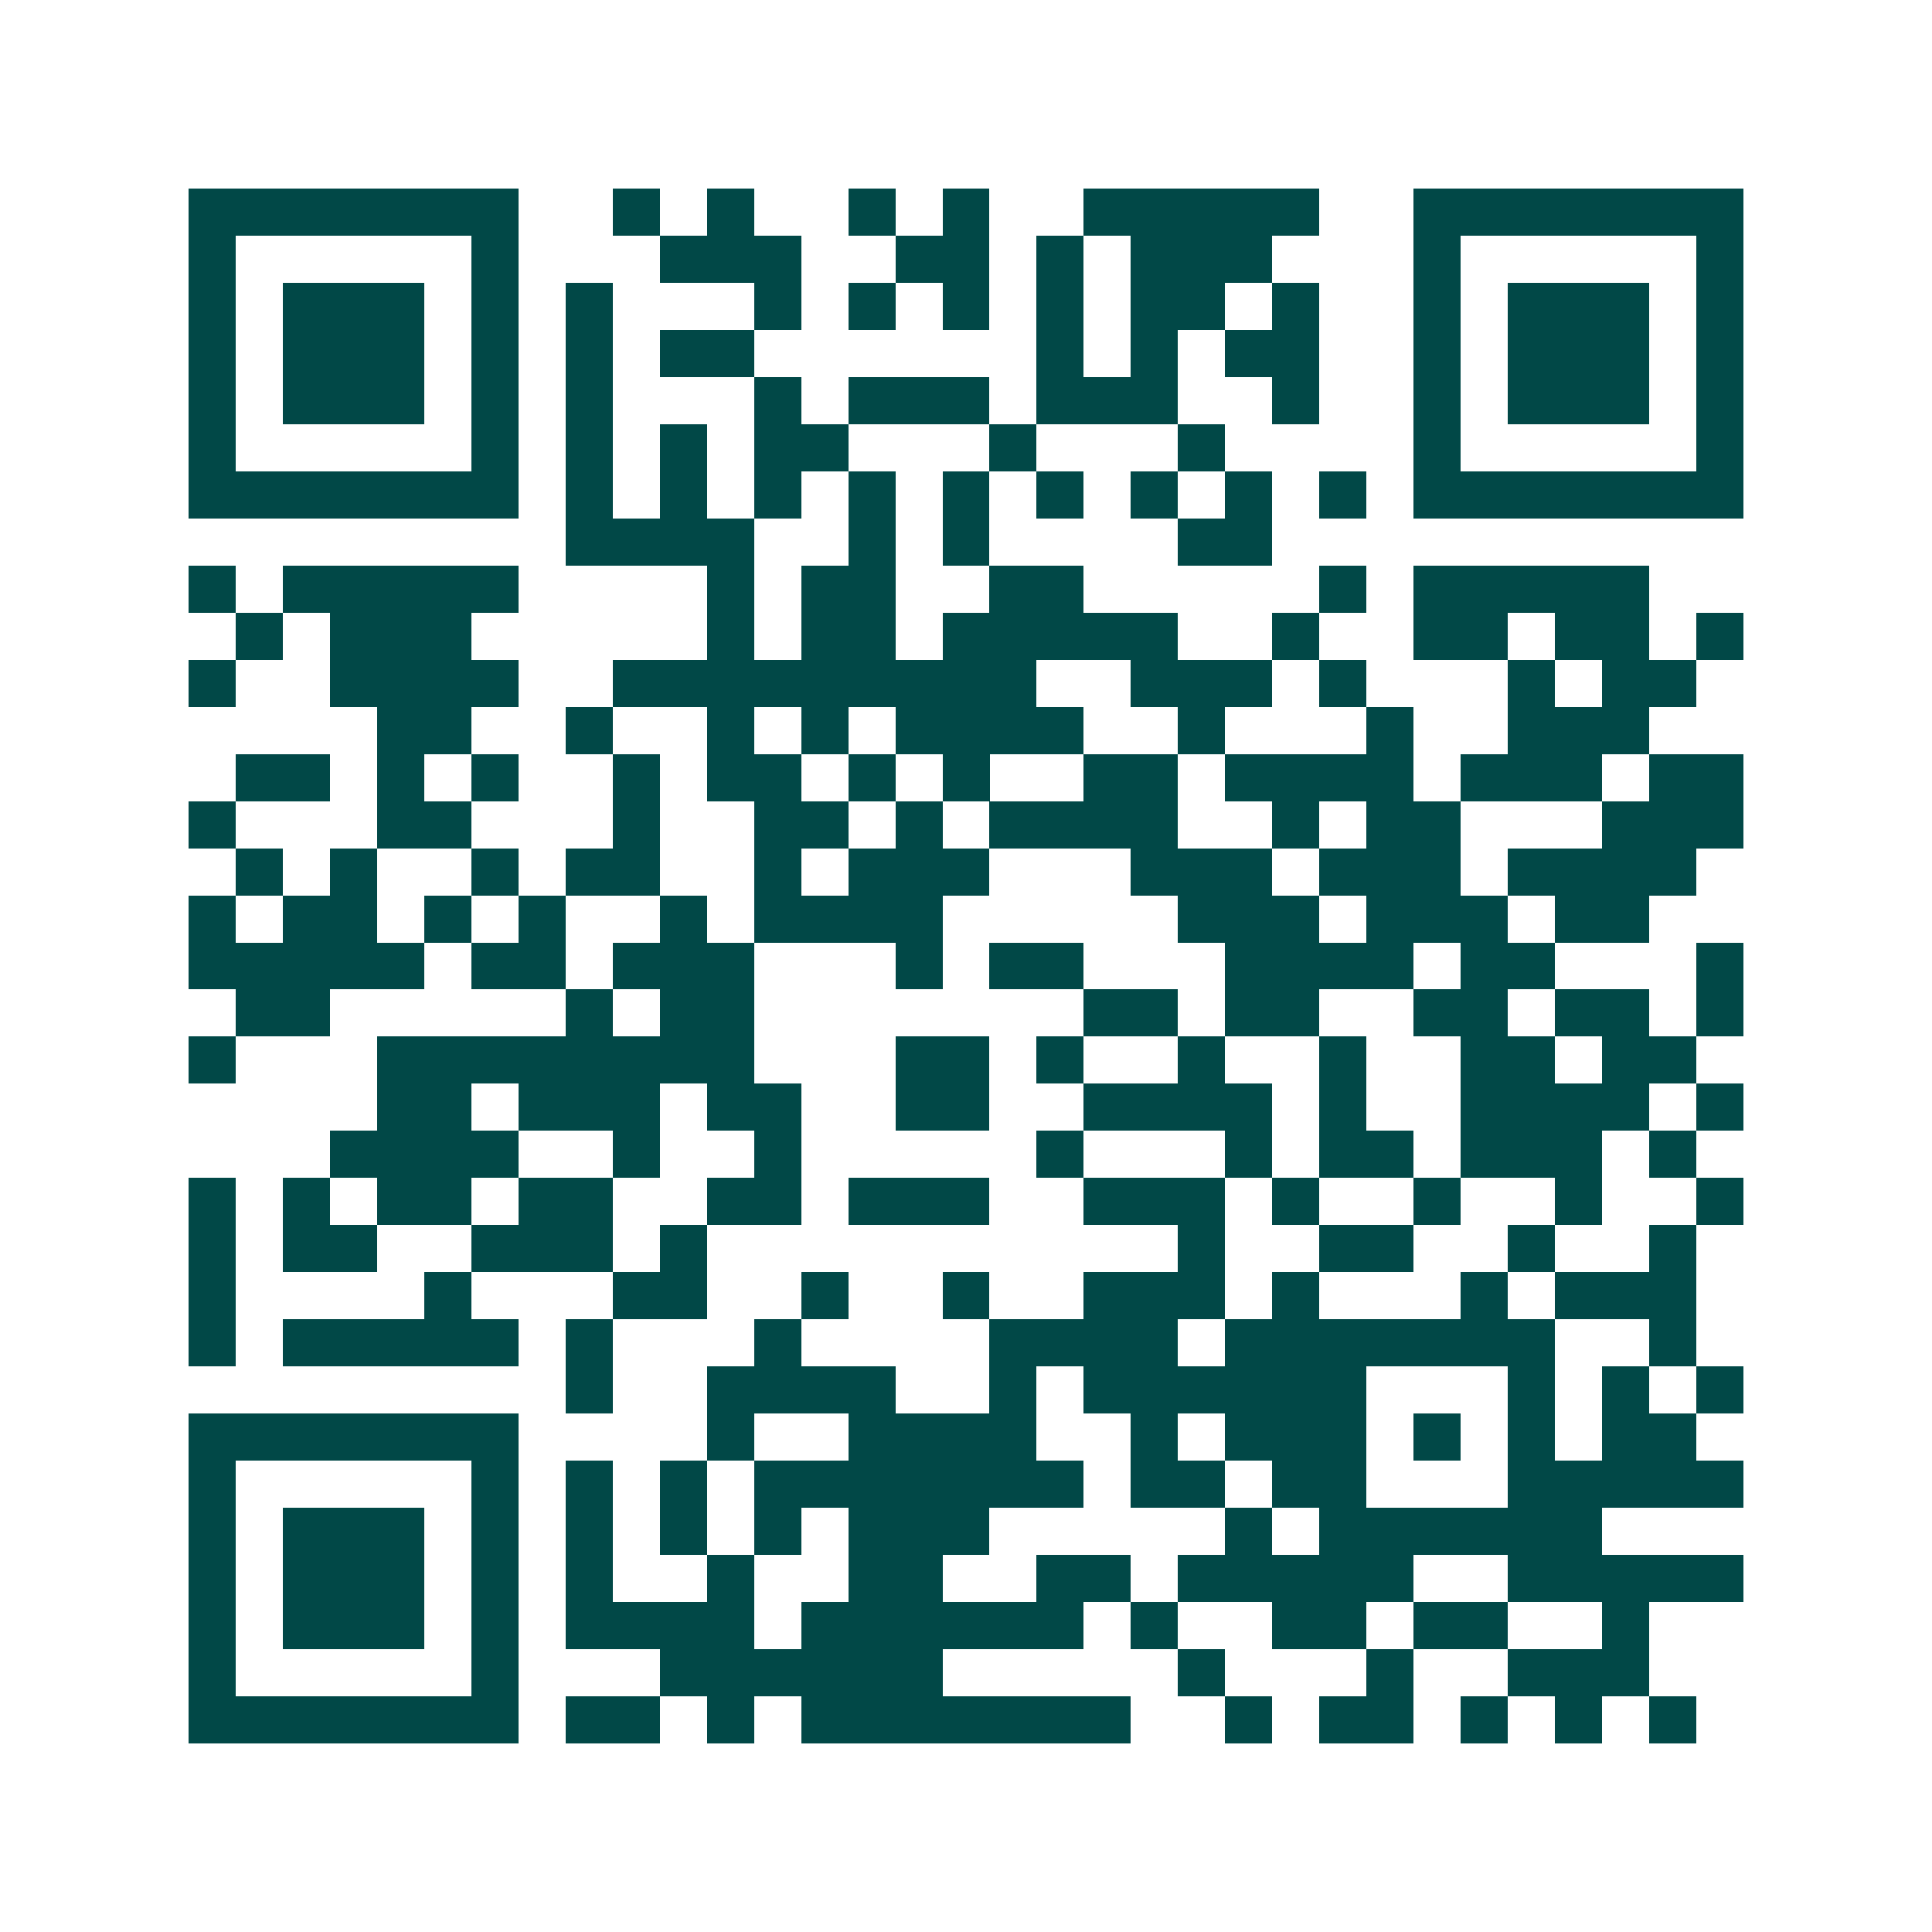 <svg xmlns="http://www.w3.org/2000/svg" width="200" height="200" viewBox="0 0 41 41" shape-rendering="crispEdges"><path fill="#ffffff" d="M0 0h41v41H0z"/><path stroke="#014847" d="M4 4.5h7m2 0h1m1 0h1m2 0h1m1 0h1m2 0h5m2 0h7M4 5.5h1m5 0h1m3 0h3m2 0h2m1 0h1m1 0h3m3 0h1m5 0h1M4 6.5h1m1 0h3m1 0h1m1 0h1m3 0h1m1 0h1m1 0h1m1 0h1m1 0h2m1 0h1m2 0h1m1 0h3m1 0h1M4 7.5h1m1 0h3m1 0h1m1 0h1m1 0h2m6 0h1m1 0h1m1 0h2m2 0h1m1 0h3m1 0h1M4 8.5h1m1 0h3m1 0h1m1 0h1m3 0h1m1 0h3m1 0h3m2 0h1m2 0h1m1 0h3m1 0h1M4 9.5h1m5 0h1m1 0h1m1 0h1m1 0h2m3 0h1m3 0h1m4 0h1m5 0h1M4 10.5h7m1 0h1m1 0h1m1 0h1m1 0h1m1 0h1m1 0h1m1 0h1m1 0h1m1 0h1m1 0h7M12 11.5h4m2 0h1m1 0h1m4 0h2M4 12.5h1m1 0h5m4 0h1m1 0h2m2 0h2m5 0h1m1 0h5M5 13.5h1m1 0h3m5 0h1m1 0h2m1 0h5m2 0h1m2 0h2m1 0h2m1 0h1M4 14.5h1m2 0h4m2 0h9m2 0h3m1 0h1m3 0h1m1 0h2M8 15.5h2m2 0h1m2 0h1m1 0h1m1 0h4m2 0h1m3 0h1m2 0h3M5 16.5h2m1 0h1m1 0h1m2 0h1m1 0h2m1 0h1m1 0h1m2 0h2m1 0h4m1 0h3m1 0h2M4 17.5h1m3 0h2m3 0h1m2 0h2m1 0h1m1 0h4m2 0h1m1 0h2m3 0h3M5 18.5h1m1 0h1m2 0h1m1 0h2m2 0h1m1 0h3m3 0h3m1 0h3m1 0h4M4 19.5h1m1 0h2m1 0h1m1 0h1m2 0h1m1 0h4m5 0h3m1 0h3m1 0h2M4 20.5h5m1 0h2m1 0h3m3 0h1m1 0h2m3 0h4m1 0h2m3 0h1M5 21.5h2m5 0h1m1 0h2m7 0h2m1 0h2m2 0h2m1 0h2m1 0h1M4 22.5h1m3 0h8m3 0h2m1 0h1m2 0h1m2 0h1m2 0h2m1 0h2M8 23.5h2m1 0h3m1 0h2m2 0h2m2 0h4m1 0h1m2 0h4m1 0h1M7 24.5h4m2 0h1m2 0h1m5 0h1m3 0h1m1 0h2m1 0h3m1 0h1M4 25.5h1m1 0h1m1 0h2m1 0h2m2 0h2m1 0h3m2 0h3m1 0h1m2 0h1m2 0h1m2 0h1M4 26.5h1m1 0h2m2 0h3m1 0h1m10 0h1m2 0h2m2 0h1m2 0h1M4 27.5h1m4 0h1m3 0h2m2 0h1m2 0h1m2 0h3m1 0h1m3 0h1m1 0h3M4 28.5h1m1 0h5m1 0h1m3 0h1m4 0h4m1 0h7m2 0h1M12 29.5h1m2 0h4m2 0h1m1 0h6m3 0h1m1 0h1m1 0h1M4 30.5h7m4 0h1m2 0h4m2 0h1m1 0h3m1 0h1m1 0h1m1 0h2M4 31.5h1m5 0h1m1 0h1m1 0h1m1 0h7m1 0h2m1 0h2m3 0h5M4 32.5h1m1 0h3m1 0h1m1 0h1m1 0h1m1 0h1m1 0h3m5 0h1m1 0h6M4 33.5h1m1 0h3m1 0h1m1 0h1m2 0h1m2 0h2m2 0h2m1 0h5m2 0h5M4 34.5h1m1 0h3m1 0h1m1 0h4m1 0h6m1 0h1m2 0h2m1 0h2m2 0h1M4 35.5h1m5 0h1m3 0h6m5 0h1m3 0h1m2 0h3M4 36.5h7m1 0h2m1 0h1m1 0h7m2 0h1m1 0h2m1 0h1m1 0h1m1 0h1"/></svg>
